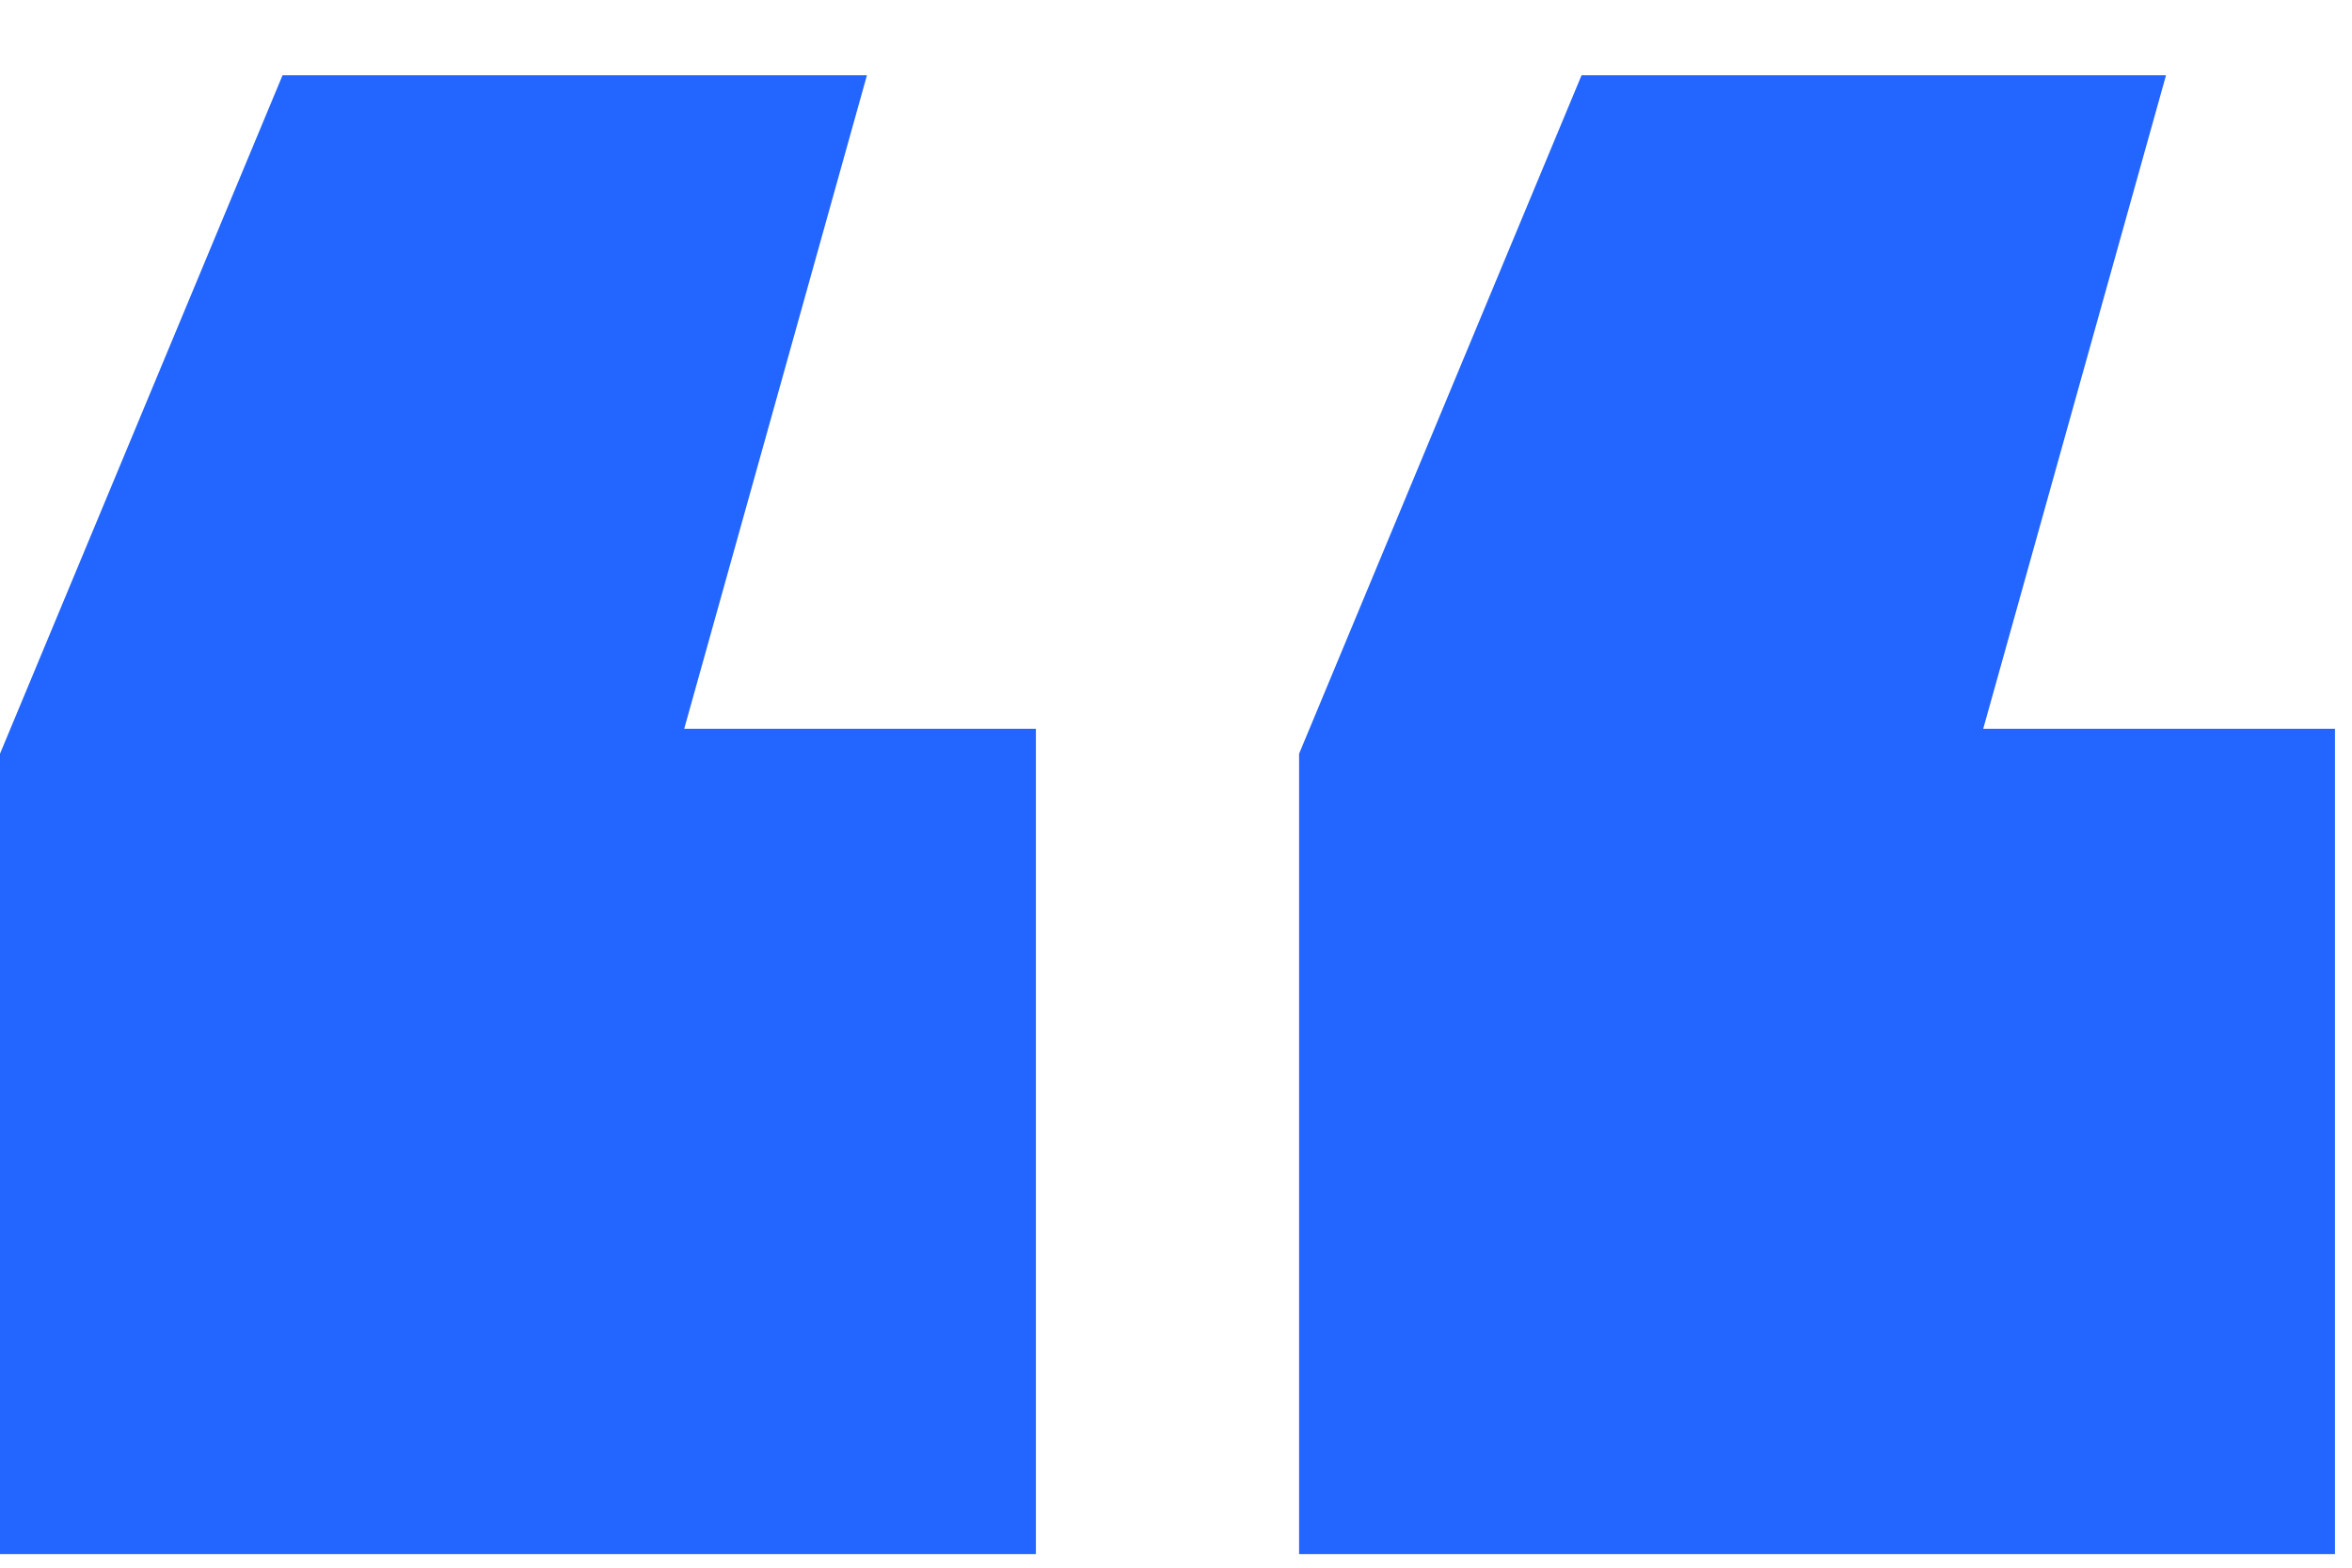 <svg width="30" height="20" viewBox="0 0 30 20" fill="none" xmlns="http://www.w3.org/2000/svg">
<path d="M0 19.826V9.616L3.604 0.96H11.058L8.727 9.298H13.213V19.826H0ZM16.57 19.826V9.616L20.173 0.96H27.628L25.296 9.298H29.783V19.826H16.57Z" fill="#2365FF"/>
</svg>
